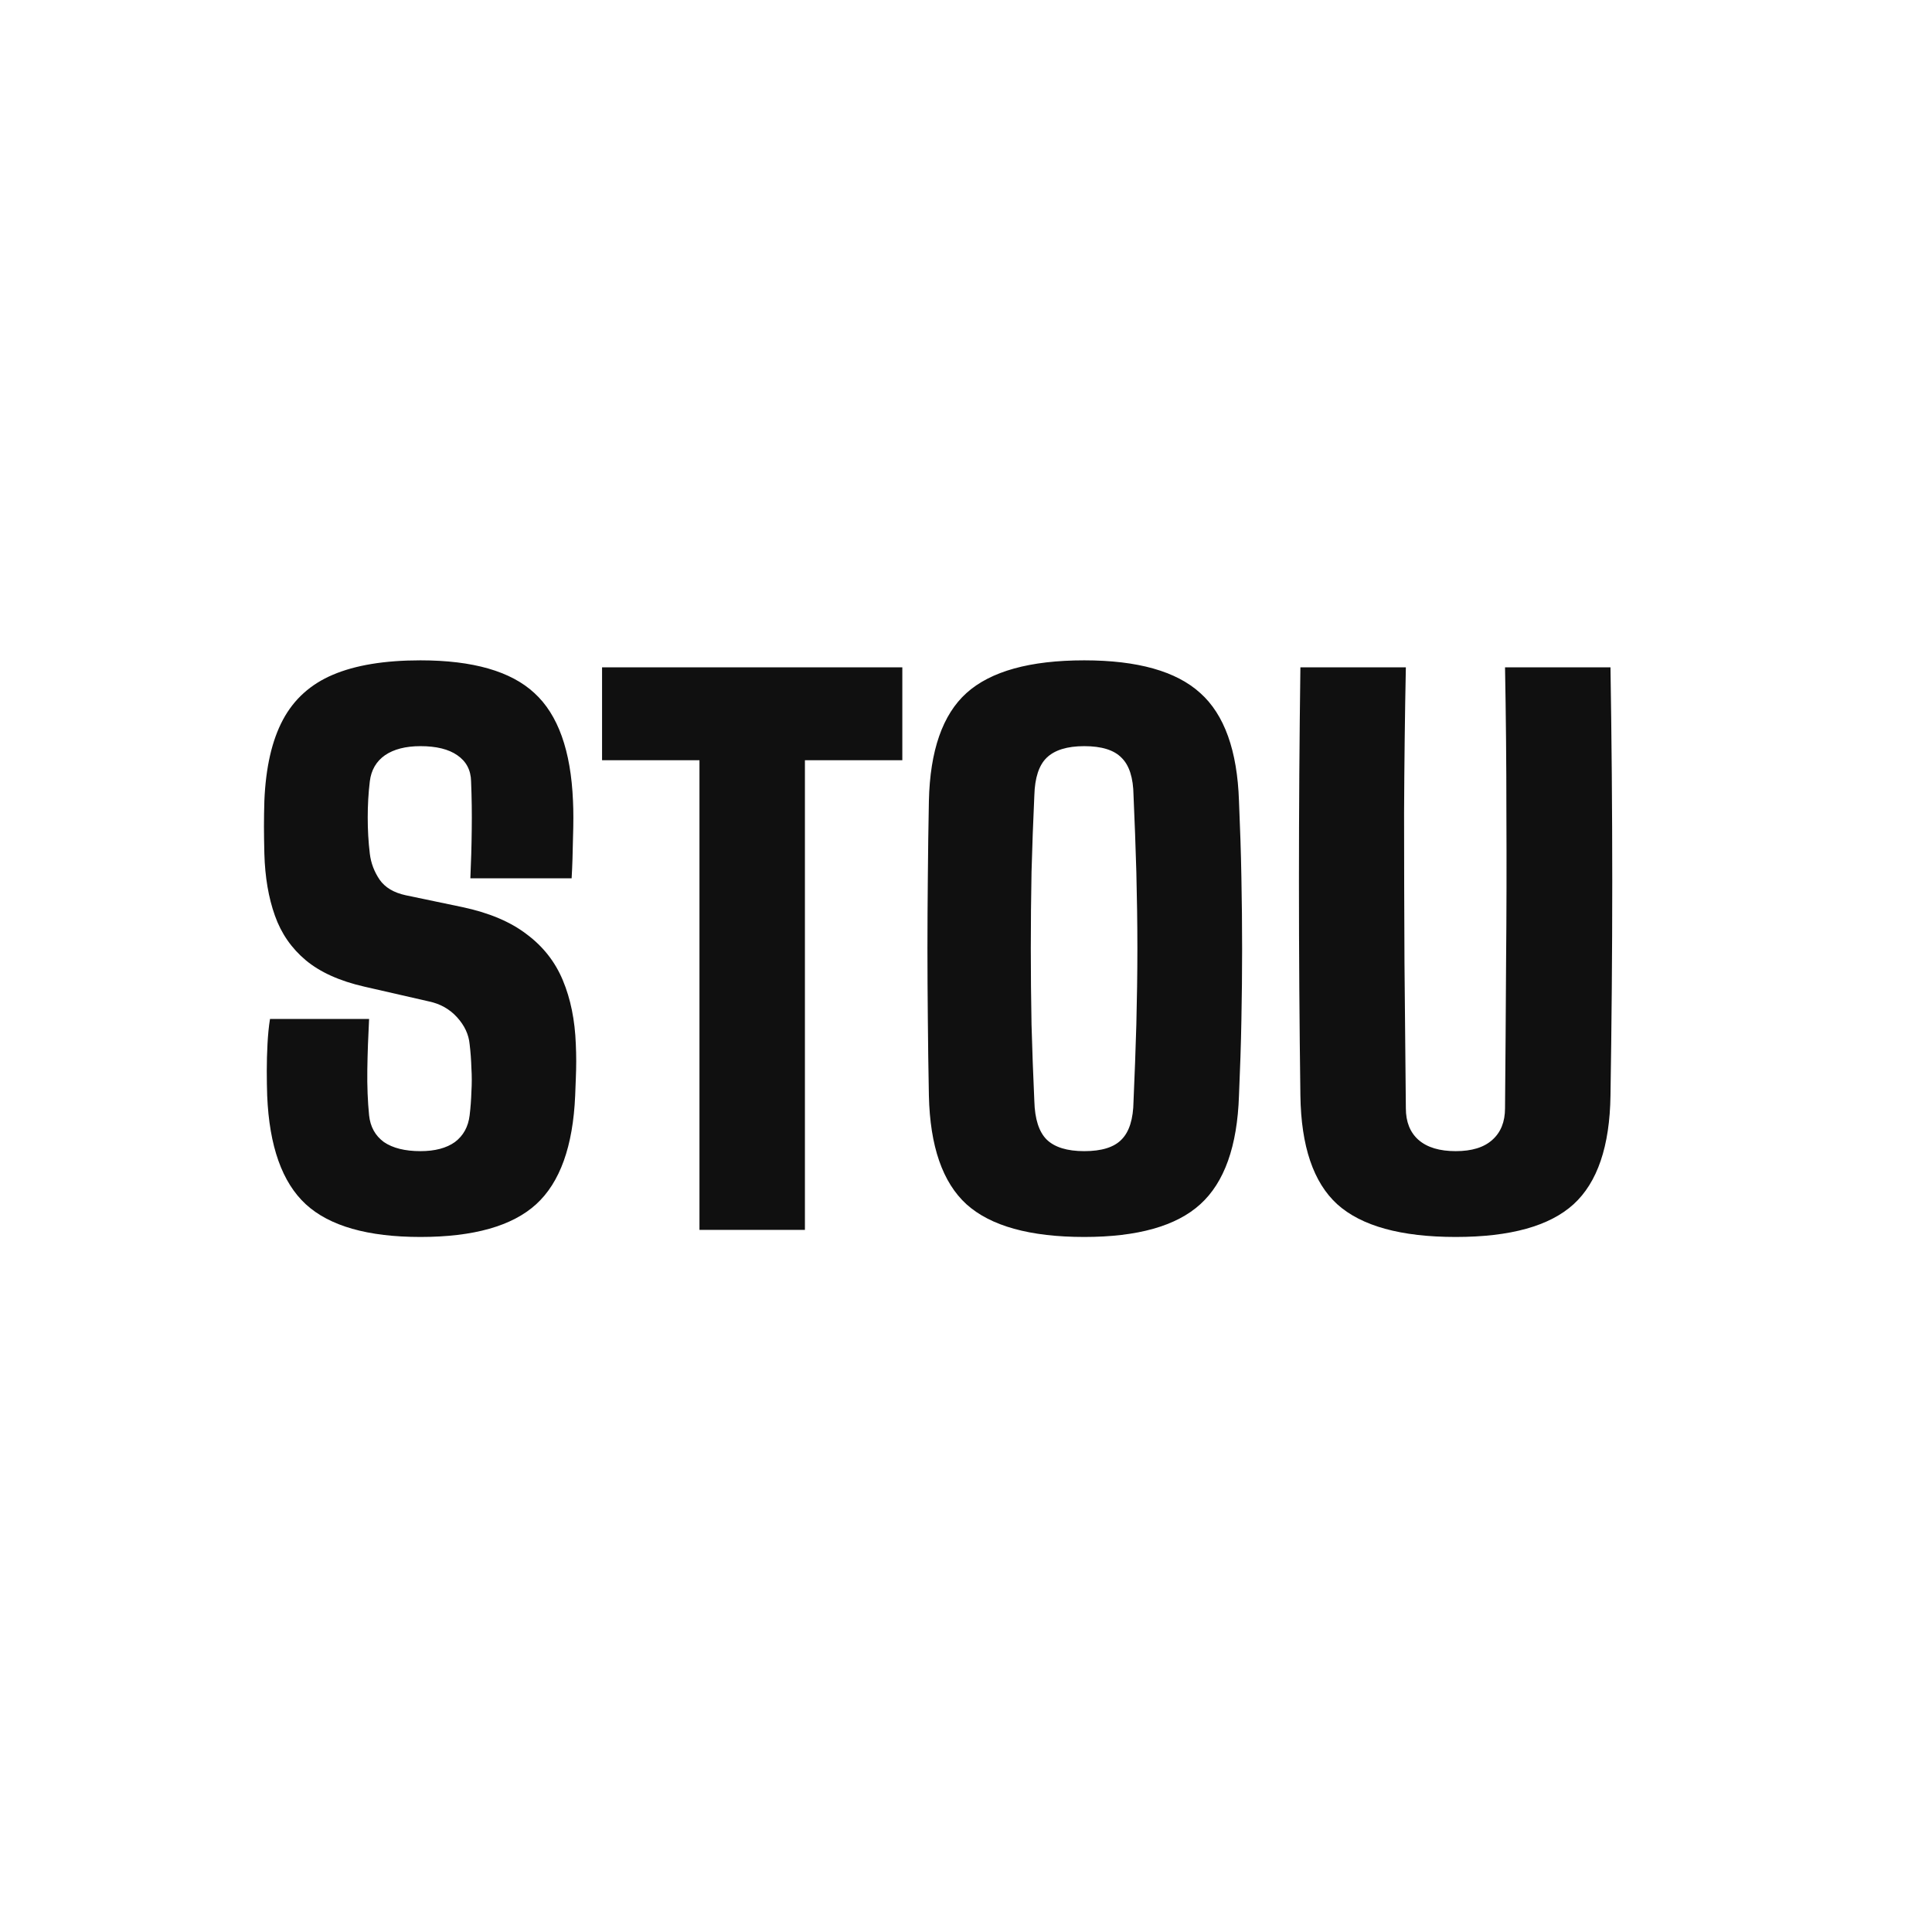 <svg width="24" height="24" viewBox="0 0 24 24" fill="none" xmlns="http://www.w3.org/2000/svg">
<g clip-path="url(#clip0_2810_38390)">
<path d="M5.223 15.366C4.568 15.366 4.093 15.23 3.799 14.96C3.505 14.689 3.345 14.239 3.319 13.61C3.316 13.517 3.314 13.415 3.314 13.304C3.314 13.191 3.317 13.079 3.323 12.968C3.329 12.854 3.339 12.751 3.354 12.658H4.585C4.574 12.87 4.566 13.08 4.563 13.287C4.56 13.494 4.568 13.683 4.585 13.855C4.6 13.997 4.661 14.108 4.769 14.187C4.879 14.262 5.031 14.3 5.223 14.3C5.403 14.3 5.546 14.262 5.651 14.187C5.756 14.108 5.817 13.997 5.834 13.855C5.846 13.756 5.853 13.658 5.856 13.562C5.862 13.463 5.862 13.366 5.856 13.269C5.853 13.17 5.846 13.071 5.834 12.972C5.823 12.85 5.77 12.738 5.677 12.636C5.584 12.534 5.467 12.469 5.328 12.44L4.524 12.256C4.218 12.186 3.977 12.077 3.799 11.929C3.621 11.78 3.493 11.595 3.415 11.374C3.336 11.153 3.292 10.896 3.284 10.605C3.281 10.477 3.279 10.364 3.279 10.265C3.279 10.163 3.281 10.058 3.284 9.95C3.301 9.534 3.378 9.197 3.515 8.941C3.652 8.685 3.859 8.499 4.135 8.382C4.415 8.263 4.777 8.203 5.223 8.203C5.875 8.203 6.347 8.339 6.638 8.609C6.932 8.877 7.092 9.324 7.118 9.95C7.124 10.075 7.124 10.228 7.118 10.409C7.115 10.589 7.11 10.757 7.101 10.911H5.843C5.852 10.71 5.858 10.509 5.86 10.308C5.863 10.107 5.86 9.906 5.852 9.706C5.849 9.566 5.792 9.458 5.681 9.382C5.574 9.307 5.421 9.269 5.223 9.269C5.039 9.269 4.892 9.307 4.782 9.382C4.674 9.458 4.611 9.566 4.594 9.706C4.576 9.854 4.568 10.004 4.568 10.155C4.568 10.307 4.576 10.457 4.594 10.605C4.608 10.722 4.649 10.829 4.716 10.928C4.783 11.024 4.891 11.089 5.039 11.121L5.747 11.269C6.076 11.339 6.341 11.451 6.542 11.605C6.746 11.757 6.896 11.947 6.992 12.178C7.088 12.408 7.142 12.672 7.153 12.972C7.156 13.039 7.158 13.109 7.158 13.182C7.158 13.255 7.156 13.328 7.153 13.4C7.15 13.473 7.147 13.543 7.145 13.61C7.118 14.239 6.957 14.689 6.66 14.96C6.363 15.23 5.884 15.366 5.223 15.366ZM8.689 15.278V9.444H7.479V8.29H11.209V9.444H9.999V15.278H8.689ZM13.469 15.366C12.794 15.366 12.306 15.23 12.006 14.96C11.709 14.689 11.553 14.239 11.539 13.61C11.533 13.281 11.528 12.967 11.526 12.667C11.523 12.367 11.521 12.071 11.521 11.78C11.521 11.489 11.523 11.193 11.526 10.893C11.528 10.591 11.533 10.276 11.539 9.95C11.553 9.324 11.709 8.877 12.006 8.609C12.306 8.339 12.794 8.203 13.469 8.203C14.133 8.203 14.613 8.339 14.91 8.609C15.21 8.877 15.37 9.324 15.391 9.95C15.405 10.279 15.416 10.595 15.421 10.898C15.427 11.198 15.43 11.495 15.43 11.789C15.43 12.08 15.427 12.376 15.421 12.675C15.416 12.972 15.405 13.284 15.391 13.61C15.37 14.239 15.21 14.689 14.91 14.96C14.613 15.23 14.133 15.366 13.469 15.366ZM13.469 14.3C13.685 14.3 13.839 14.252 13.932 14.156C14.028 14.06 14.078 13.901 14.081 13.68C14.095 13.36 14.107 13.042 14.116 12.728C14.124 12.411 14.129 12.095 14.129 11.78C14.129 11.466 14.124 11.15 14.116 10.832C14.107 10.515 14.095 10.198 14.081 9.88C14.078 9.662 14.028 9.506 13.932 9.413C13.839 9.317 13.685 9.269 13.469 9.269C13.257 9.269 13.101 9.317 13.002 9.413C12.906 9.506 12.855 9.662 12.849 9.88C12.834 10.198 12.823 10.515 12.814 10.832C12.808 11.15 12.805 11.466 12.805 11.78C12.805 12.095 12.808 12.411 12.814 12.728C12.823 13.042 12.834 13.36 12.849 13.68C12.855 13.901 12.906 14.06 13.002 14.156C13.101 14.252 13.257 14.3 13.469 14.3ZM18.084 15.366C17.403 15.366 16.912 15.23 16.612 14.96C16.315 14.689 16.163 14.239 16.154 13.61C16.142 12.731 16.136 11.844 16.136 10.95C16.136 10.053 16.142 9.167 16.154 8.29H17.464C17.452 8.876 17.445 9.478 17.442 10.099C17.442 10.719 17.444 11.339 17.447 11.959C17.452 12.579 17.458 13.182 17.464 13.767C17.464 13.936 17.516 14.067 17.621 14.16C17.729 14.254 17.883 14.3 18.084 14.3C18.282 14.3 18.434 14.254 18.538 14.16C18.643 14.067 18.696 13.936 18.696 13.767C18.701 13.182 18.706 12.579 18.709 11.959C18.715 11.339 18.716 10.719 18.713 10.099C18.713 9.478 18.707 8.876 18.696 8.29H20.006C20.02 9.167 20.028 10.053 20.028 10.95C20.028 11.844 20.02 12.731 20.006 13.61C19.997 14.239 19.844 14.689 19.547 14.96C19.25 15.23 18.763 15.366 18.084 15.366Z" fill="#101010"/>
</g>
<defs>
<clipPath id="clip0_2810_38390">
<rect width="17.47" height="8.007" fill="white" transform="translate(3 8)"/>
</clipPath>
</defs>
</svg>

